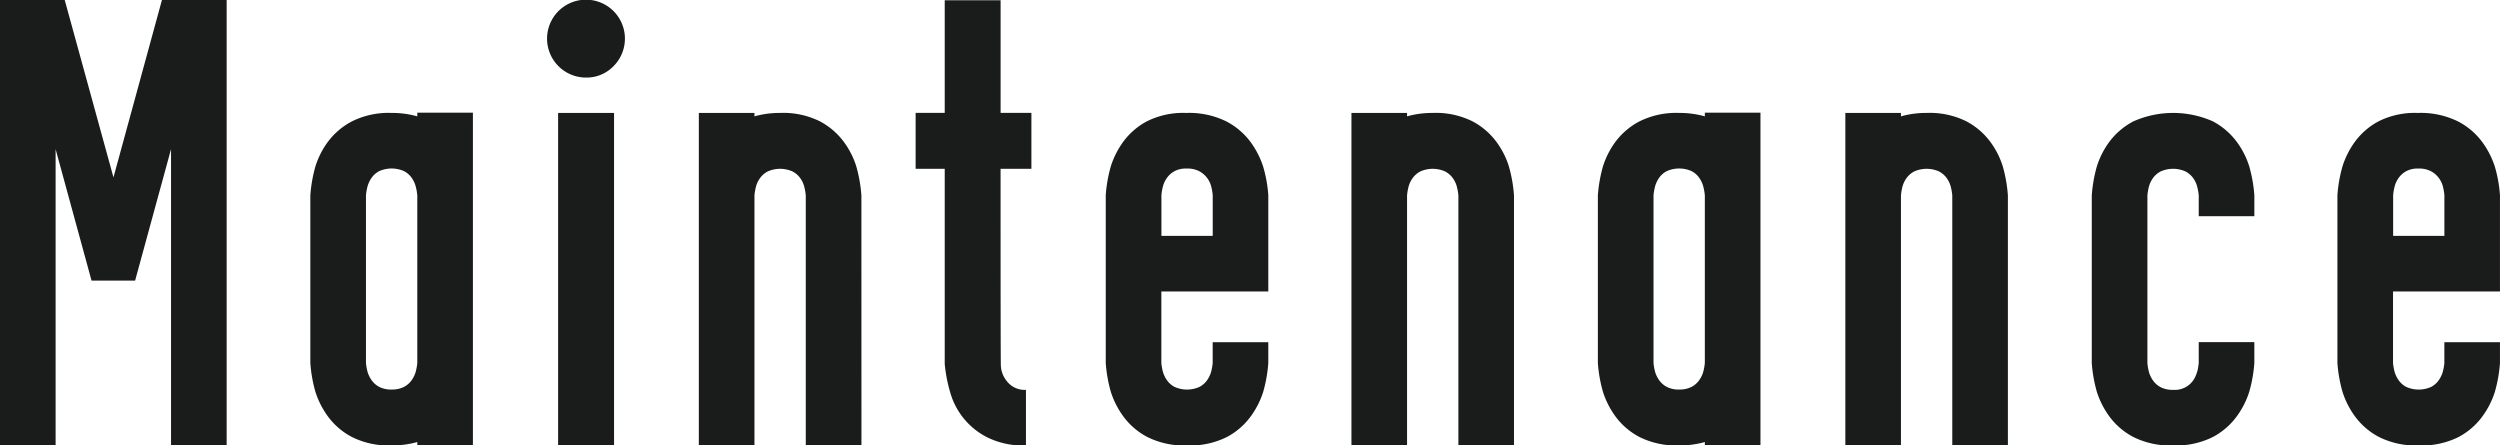 <svg xmlns="http://www.w3.org/2000/svg" viewBox="0 0 227.932 40.612"><g transform="translate(-570.135 -2406.714)"><path d="M590.8,2447.326h-5.071v-27.013l-3.275,11.985H578.48l-3.275-11.985v27.013h-5.07v-40.612h5.9l4.445,16.172,4.42-16.172h5.9Z" fill="#1a1b1b"/><path d="M605.841,2447.326a7.514,7.514,0,0,1-3.614-.766,6.4,6.4,0,0,1-2.2-1.886,7.846,7.846,0,0,1-1.131-2.223,12.842,12.842,0,0,1-.467-2.638v-15.289a13.1,13.1,0,0,1,.467-2.652,7.641,7.641,0,0,1,1.131-2.223,6.477,6.477,0,0,1,2.2-1.872,7.5,7.5,0,0,1,3.614-.767,8.484,8.484,0,0,1,2.34.312v-.338h5.07v30.342h-5.07v-.311A8.484,8.484,0,0,1,605.841,2447.326Zm0-5.1a2.324,2.324,0,0,0,1.143-.247,1.982,1.982,0,0,0,.69-.611,2.579,2.579,0,0,0,.35-.715,4.725,4.725,0,0,0,.157-.844v-15.289a5.07,5.07,0,0,0-.157-.858,2.564,2.564,0,0,0-.35-.728,1.985,1.985,0,0,0-.69-.611,2.775,2.775,0,0,0-2.288,0,1.968,1.968,0,0,0-.688.611,2.574,2.574,0,0,0-.352.728,5.078,5.078,0,0,0-.155.858v15.289a4.733,4.733,0,0,0,.155.844,2.59,2.59,0,0,0,.352.715,1.965,1.965,0,0,0,.688.611A2.333,2.333,0,0,0,605.841,2442.23Z" fill="#1a1b1b"/><path d="M623.572,2413.786a3.55,3.55,0,1,1,2.5-1.04A3.408,3.408,0,0,1,623.572,2413.786Zm2.548,33.54h-5.1V2417.01h5.1Z" fill="#1a1b1b"/><path d="M648.676,2447.326H643.6v-22.8a5.071,5.071,0,0,0-.156-.858,2.4,2.4,0,0,0-.35-.715,2.045,2.045,0,0,0-.69-.6,2.762,2.762,0,0,0-2.288,0,2.028,2.028,0,0,0-.688.6,2.39,2.39,0,0,0-.352.715,5.084,5.084,0,0,0-.155.858v22.8h-5.071V2417.01h5.071v.312a8.478,8.478,0,0,1,2.34-.312,7.492,7.492,0,0,1,3.627.767,6.5,6.5,0,0,1,2.183,1.872,7.592,7.592,0,0,1,1.131,2.223,13.031,13.031,0,0,1,.469,2.652Z" fill="#1a1b1b"/><path d="M663.674,2447.326a7.39,7.39,0,0,1-3.613-.78,6.61,6.61,0,0,1-3.3-4.082,13.548,13.548,0,0,1-.493-2.573v-17.785h-2.653v-5.1h2.653v-10.27h5.095v10.27h2.808v5.1H661.36q0,17.784.027,17.94a2.367,2.367,0,0,0,.493,1.352,2.043,2.043,0,0,0,1.794.858Z" fill="#1a1b1b"/><path d="M678.362,2447.326a7.519,7.519,0,0,1-3.614-.766,6.4,6.4,0,0,1-2.2-1.886,7.819,7.819,0,0,1-1.131-2.223,12.772,12.772,0,0,1-.468-2.638V2424.5a12.8,12.8,0,0,1,.468-2.639,7.873,7.873,0,0,1,1.118-2.21,6.4,6.4,0,0,1,2.158-1.872,7.347,7.347,0,0,1,3.588-.767,7.655,7.655,0,0,1,3.654.767,6.434,6.434,0,0,1,2.209,1.872,7.905,7.905,0,0,1,1.144,2.21,12.172,12.172,0,0,1,.481,2.639v8.788h-9.75v6.527a4.732,4.732,0,0,0,.156.844,2.558,2.558,0,0,0,.351.715,1.969,1.969,0,0,0,.689.611,2.772,2.772,0,0,0,2.288,0,1.977,1.977,0,0,0,.689-.611,2.585,2.585,0,0,0,.351-.715,4.827,4.827,0,0,0,.156-.844v-1.9h5.07v1.9a12.776,12.776,0,0,1-.468,2.638,7.794,7.794,0,0,1-1.131,2.223,6.412,6.412,0,0,1-2.184,1.886A7.5,7.5,0,0,1,678.362,2447.326Zm2.34-19.11V2424.5a5.146,5.146,0,0,0-.156-.857,2.242,2.242,0,0,0-.363-.716,2.2,2.2,0,0,0-.7-.6,2.4,2.4,0,0,0-1.169-.247,2.205,2.205,0,0,0-1.106.247,2.07,2.07,0,0,0-.676.6,2.353,2.353,0,0,0-.351.716,5.042,5.042,0,0,0-.156.857v3.718Z" fill="#1a1b1b"/><path d="M708.169,2447.326H703.1v-22.8a5.17,5.17,0,0,0-.157-.858,2.407,2.407,0,0,0-.35-.715,2.045,2.045,0,0,0-.69-.6,2.762,2.762,0,0,0-2.288,0,2.028,2.028,0,0,0-.688.6,2.413,2.413,0,0,0-.352.715,5.084,5.084,0,0,0-.155.858v22.8h-5.07V2417.01h5.07v.312a8.478,8.478,0,0,1,2.34-.312,7.492,7.492,0,0,1,3.627.767,6.485,6.485,0,0,1,2.183,1.872,7.543,7.543,0,0,1,1.131,2.223,13.032,13.032,0,0,1,.469,2.652Z" fill="#1a1b1b"/><path d="M723.23,2447.326a7.519,7.519,0,0,1-3.614-.766,6.4,6.4,0,0,1-2.2-1.886,7.844,7.844,0,0,1-1.131-2.223,12.837,12.837,0,0,1-.468-2.638v-15.289a13.1,13.1,0,0,1,.468-2.652,7.64,7.64,0,0,1,1.131-2.223,6.472,6.472,0,0,1,2.2-1.872,7.507,7.507,0,0,1,3.614-.767,8.473,8.473,0,0,1,2.34.312v-.338h5.071v30.342H725.57v-.311A8.473,8.473,0,0,1,723.23,2447.326Zm0-5.1a2.329,2.329,0,0,0,1.144-.247,1.977,1.977,0,0,0,.689-.611,2.557,2.557,0,0,0,.351-.715,4.827,4.827,0,0,0,.156-.844v-15.289a5.183,5.183,0,0,0-.156-.858,2.542,2.542,0,0,0-.351-.728,1.98,1.98,0,0,0-.689-.611,2.775,2.775,0,0,0-2.288,0,1.981,1.981,0,0,0-.689.611,2.542,2.542,0,0,0-.351.728,5.078,5.078,0,0,0-.155.858v15.289a4.733,4.733,0,0,0,.155.844,2.556,2.556,0,0,0,.351.715,1.978,1.978,0,0,0,.689.611A2.331,2.331,0,0,0,723.23,2442.23Z" fill="#1a1b1b"/><path d="M753.2,2447.326h-5.07v-22.8a5.183,5.183,0,0,0-.156-.858,2.434,2.434,0,0,0-.351-.715,2.042,2.042,0,0,0-.689-.6,2.762,2.762,0,0,0-2.288,0,2.032,2.032,0,0,0-.689.6,2.414,2.414,0,0,0-.352.715,5.078,5.078,0,0,0-.155.858v22.8h-5.07V2417.01h5.07v.312a8.483,8.483,0,0,1,2.34-.312,7.492,7.492,0,0,1,3.627.767,6.5,6.5,0,0,1,2.184,1.872,7.563,7.563,0,0,1,1.13,2.223,13.028,13.028,0,0,1,.469,2.652Z" fill="#1a1b1b"/><path d="M768.261,2447.326a7.521,7.521,0,0,1-3.615-.766,6.406,6.406,0,0,1-2.2-1.886,7.847,7.847,0,0,1-1.131-2.223,12.846,12.846,0,0,1-.467-2.638v-15.289a13.109,13.109,0,0,1,.467-2.652,7.643,7.643,0,0,1,1.131-2.223,6.482,6.482,0,0,1,2.2-1.872,8.93,8.93,0,0,1,7.242,0,6.494,6.494,0,0,1,2.183,1.872,7.543,7.543,0,0,1,1.131,2.223,13.036,13.036,0,0,1,.469,2.652v1.9H770.6v-1.9a5.169,5.169,0,0,0-.157-.858,2.4,2.4,0,0,0-.35-.715,2.045,2.045,0,0,0-.69-.6,2.762,2.762,0,0,0-2.288,0,2.028,2.028,0,0,0-.688.6,2.414,2.414,0,0,0-.352.715,5.084,5.084,0,0,0-.155.858v15.289a4.819,4.819,0,0,0,.155.871,2.624,2.624,0,0,0,.352.714,1.956,1.956,0,0,0,.688.611,2.332,2.332,0,0,0,1.145.247,2.042,2.042,0,0,0,2.028-1.2,3.241,3.241,0,0,0,.26-.846c.034-.251.052-.385.052-.4v-1.9h5.07v1.9a12.775,12.775,0,0,1-.469,2.638,7.742,7.742,0,0,1-1.131,2.223,6.418,6.418,0,0,1-2.183,1.886A7.5,7.5,0,0,1,768.261,2447.326Z" fill="#1a1b1b"/><path d="M790.657,2447.326a7.516,7.516,0,0,1-3.614-.766,6.387,6.387,0,0,1-2.2-1.886,7.794,7.794,0,0,1-1.131-2.223,12.771,12.771,0,0,1-.468-2.638V2424.5a12.8,12.8,0,0,1,.468-2.639,7.819,7.819,0,0,1,1.118-2.21,6.4,6.4,0,0,1,2.158-1.872,7.344,7.344,0,0,1,3.588-.767,7.648,7.648,0,0,1,3.653.767,6.429,6.429,0,0,1,2.21,1.872,7.9,7.9,0,0,1,1.144,2.21,12.234,12.234,0,0,1,.481,2.639v8.788h-9.75v6.527a4.727,4.727,0,0,0,.156.844,2.556,2.556,0,0,0,.351.715,1.969,1.969,0,0,0,.689.611,2.772,2.772,0,0,0,2.288,0,1.977,1.977,0,0,0,.689-.611,2.613,2.613,0,0,0,.351-.715,4.827,4.827,0,0,0,.156-.844v-1.9h5.07v1.9a12.845,12.845,0,0,1-.468,2.638,7.794,7.794,0,0,1-1.131,2.223,6.422,6.422,0,0,1-2.184,1.886A7.5,7.5,0,0,1,790.657,2447.326Zm2.34-19.11V2424.5a5.146,5.146,0,0,0-.156-.857,2.262,2.262,0,0,0-.363-.716,2.2,2.2,0,0,0-.7-.6,2.4,2.4,0,0,0-1.17-.247,2.2,2.2,0,0,0-1.1.247,2.07,2.07,0,0,0-.676.6,2.351,2.351,0,0,0-.351.716,5.036,5.036,0,0,0-.156.857v3.718Z" fill="#1a1b1b"/></g></svg>
